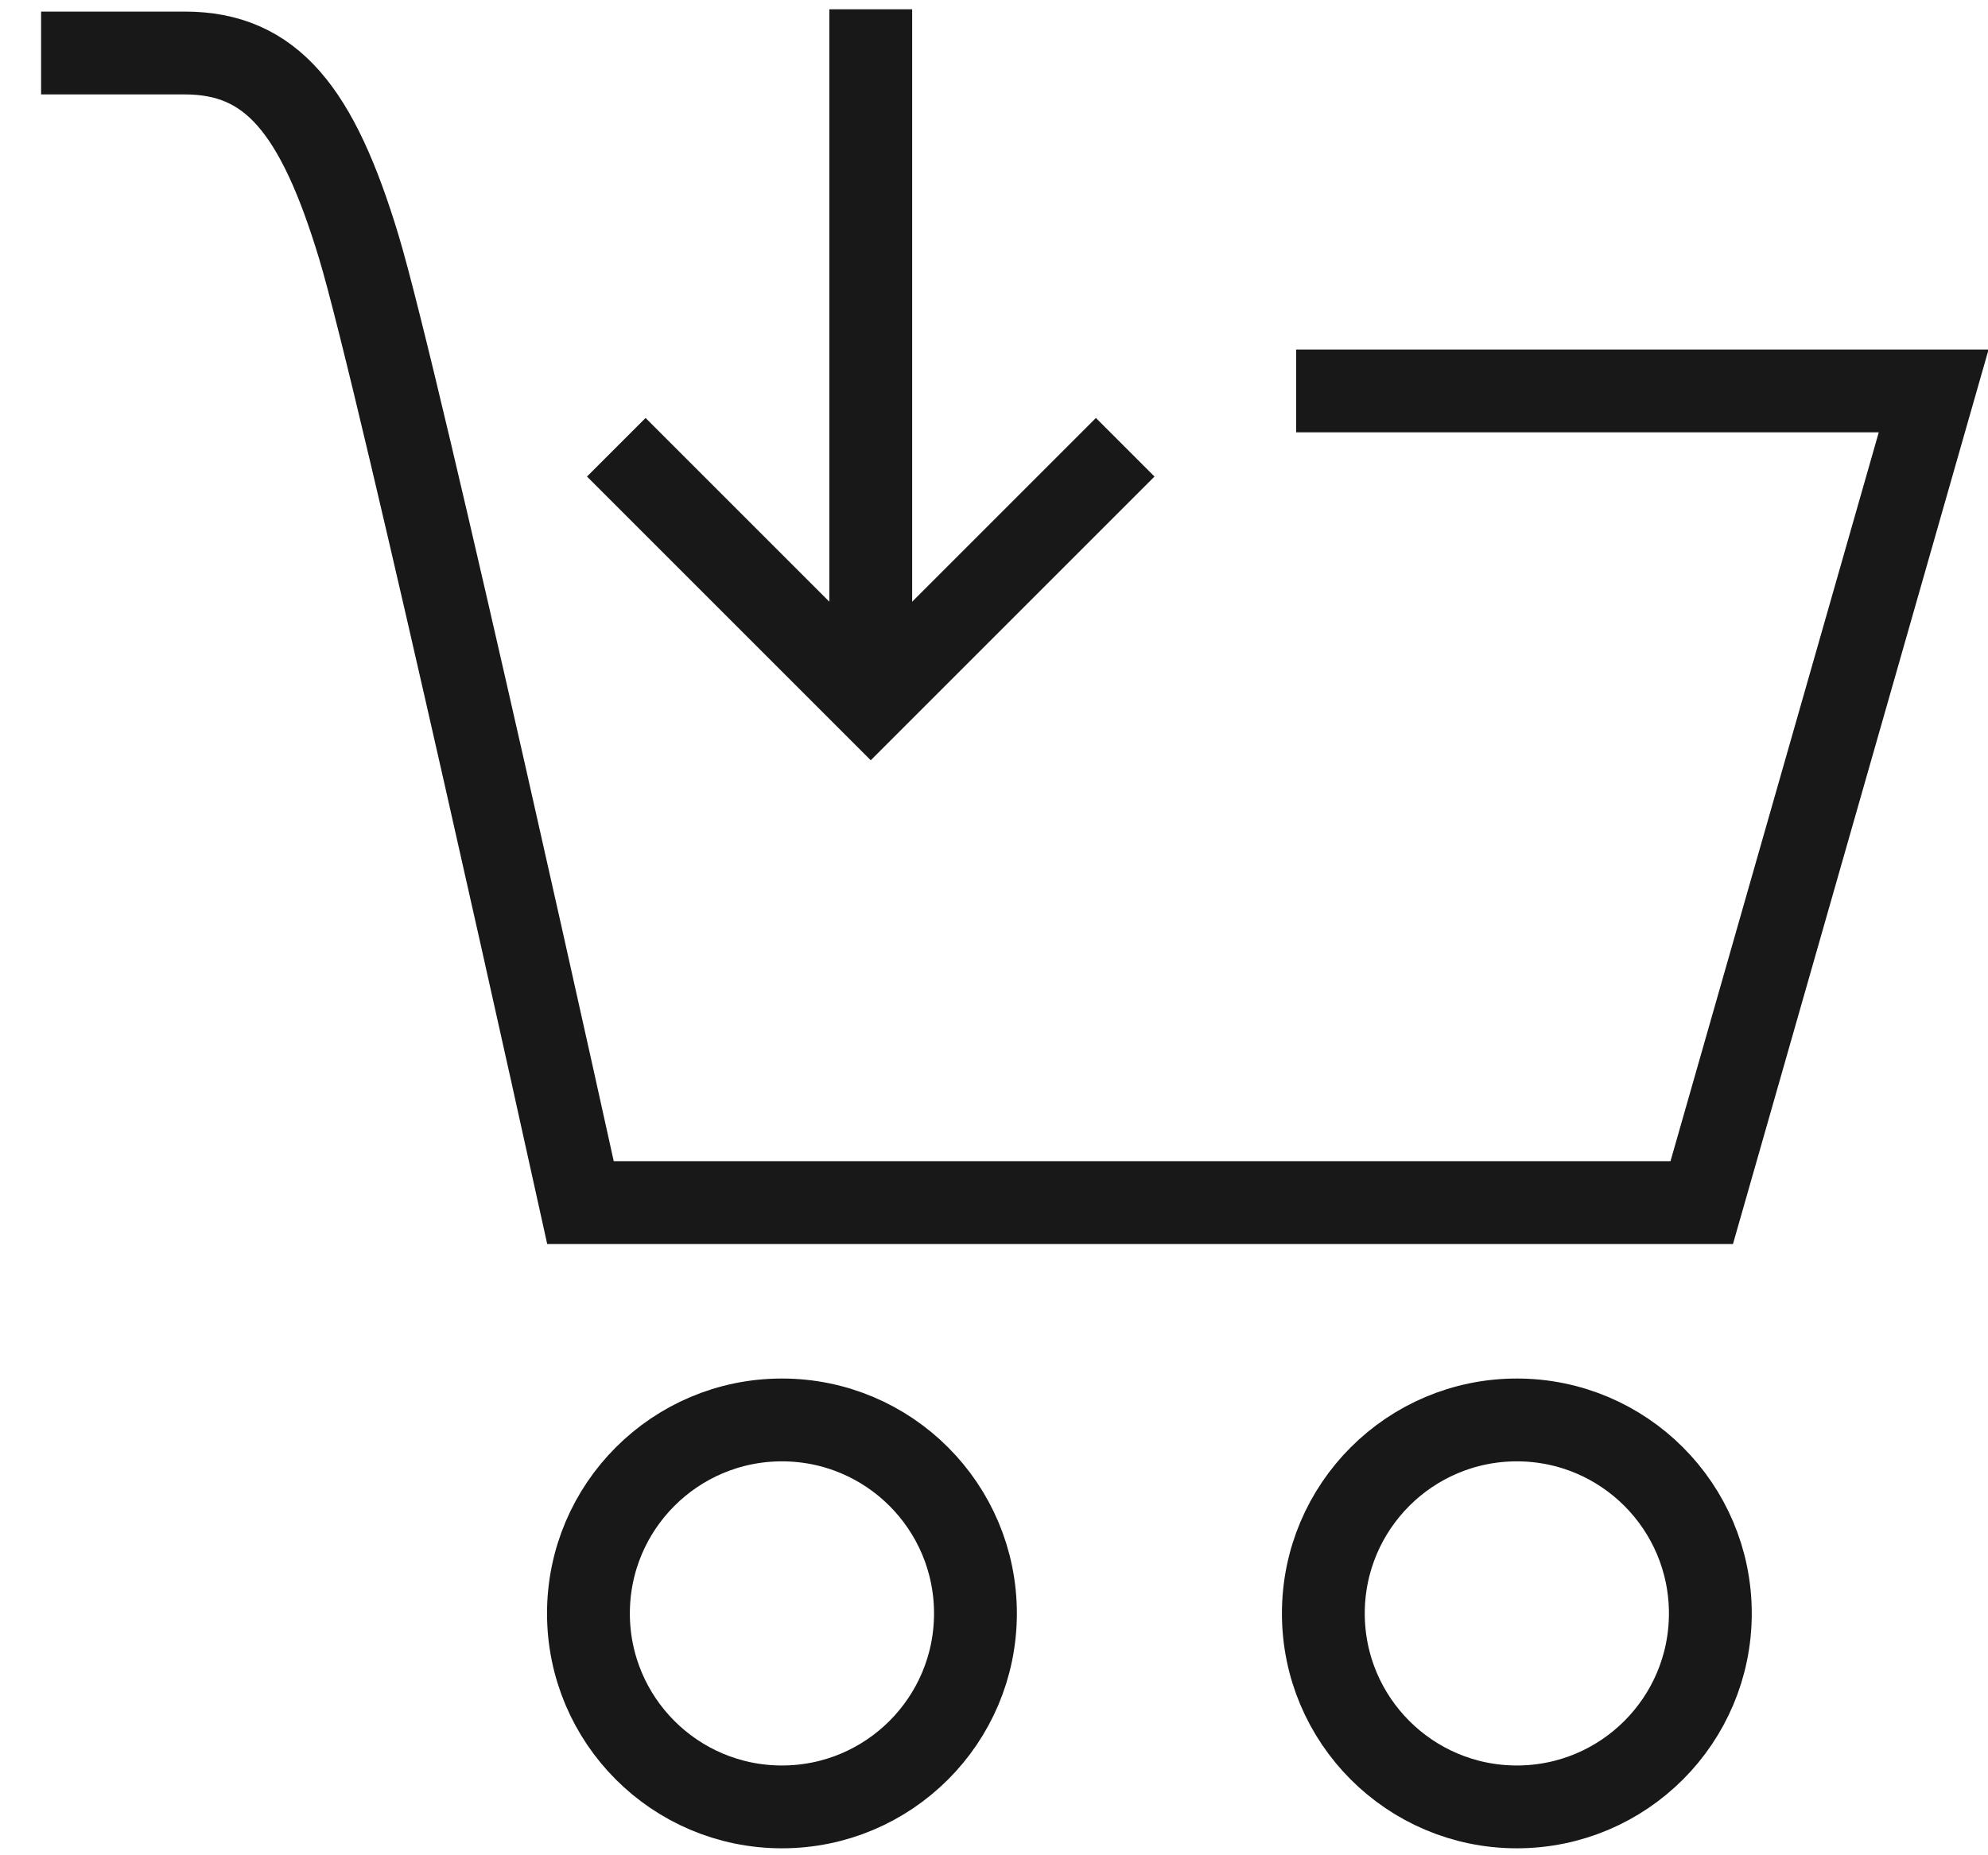 <svg id="Layer_1" data-name="Layer 1" xmlns="http://www.w3.org/2000/svg" viewBox="0 0 30 28"><defs><style>.cls-1{fill:none;stroke:#181818;stroke-miterlimit:10;stroke-width:1.25px;}</style></defs><title>Untitled-1</title><circle class="cls-1" cx="11.8" cy="24.35" r="2.92"/><circle class="cls-1" cx="22.89" cy="24.35" r="2.92"/><path class="cls-1" d="M.62.8H2.79c1.31,0,2,.87,2.62,2.91S8.76,18.15,8.76,18.15H25.68L29.18,5.9H19.56"/><line class="cls-1" x1="13.14" y1="0.14" x2="13.14" y2="10.45"/><polyline class="cls-1" points="16.98 6.75 13.14 10.59 9.3 6.75"/></svg>